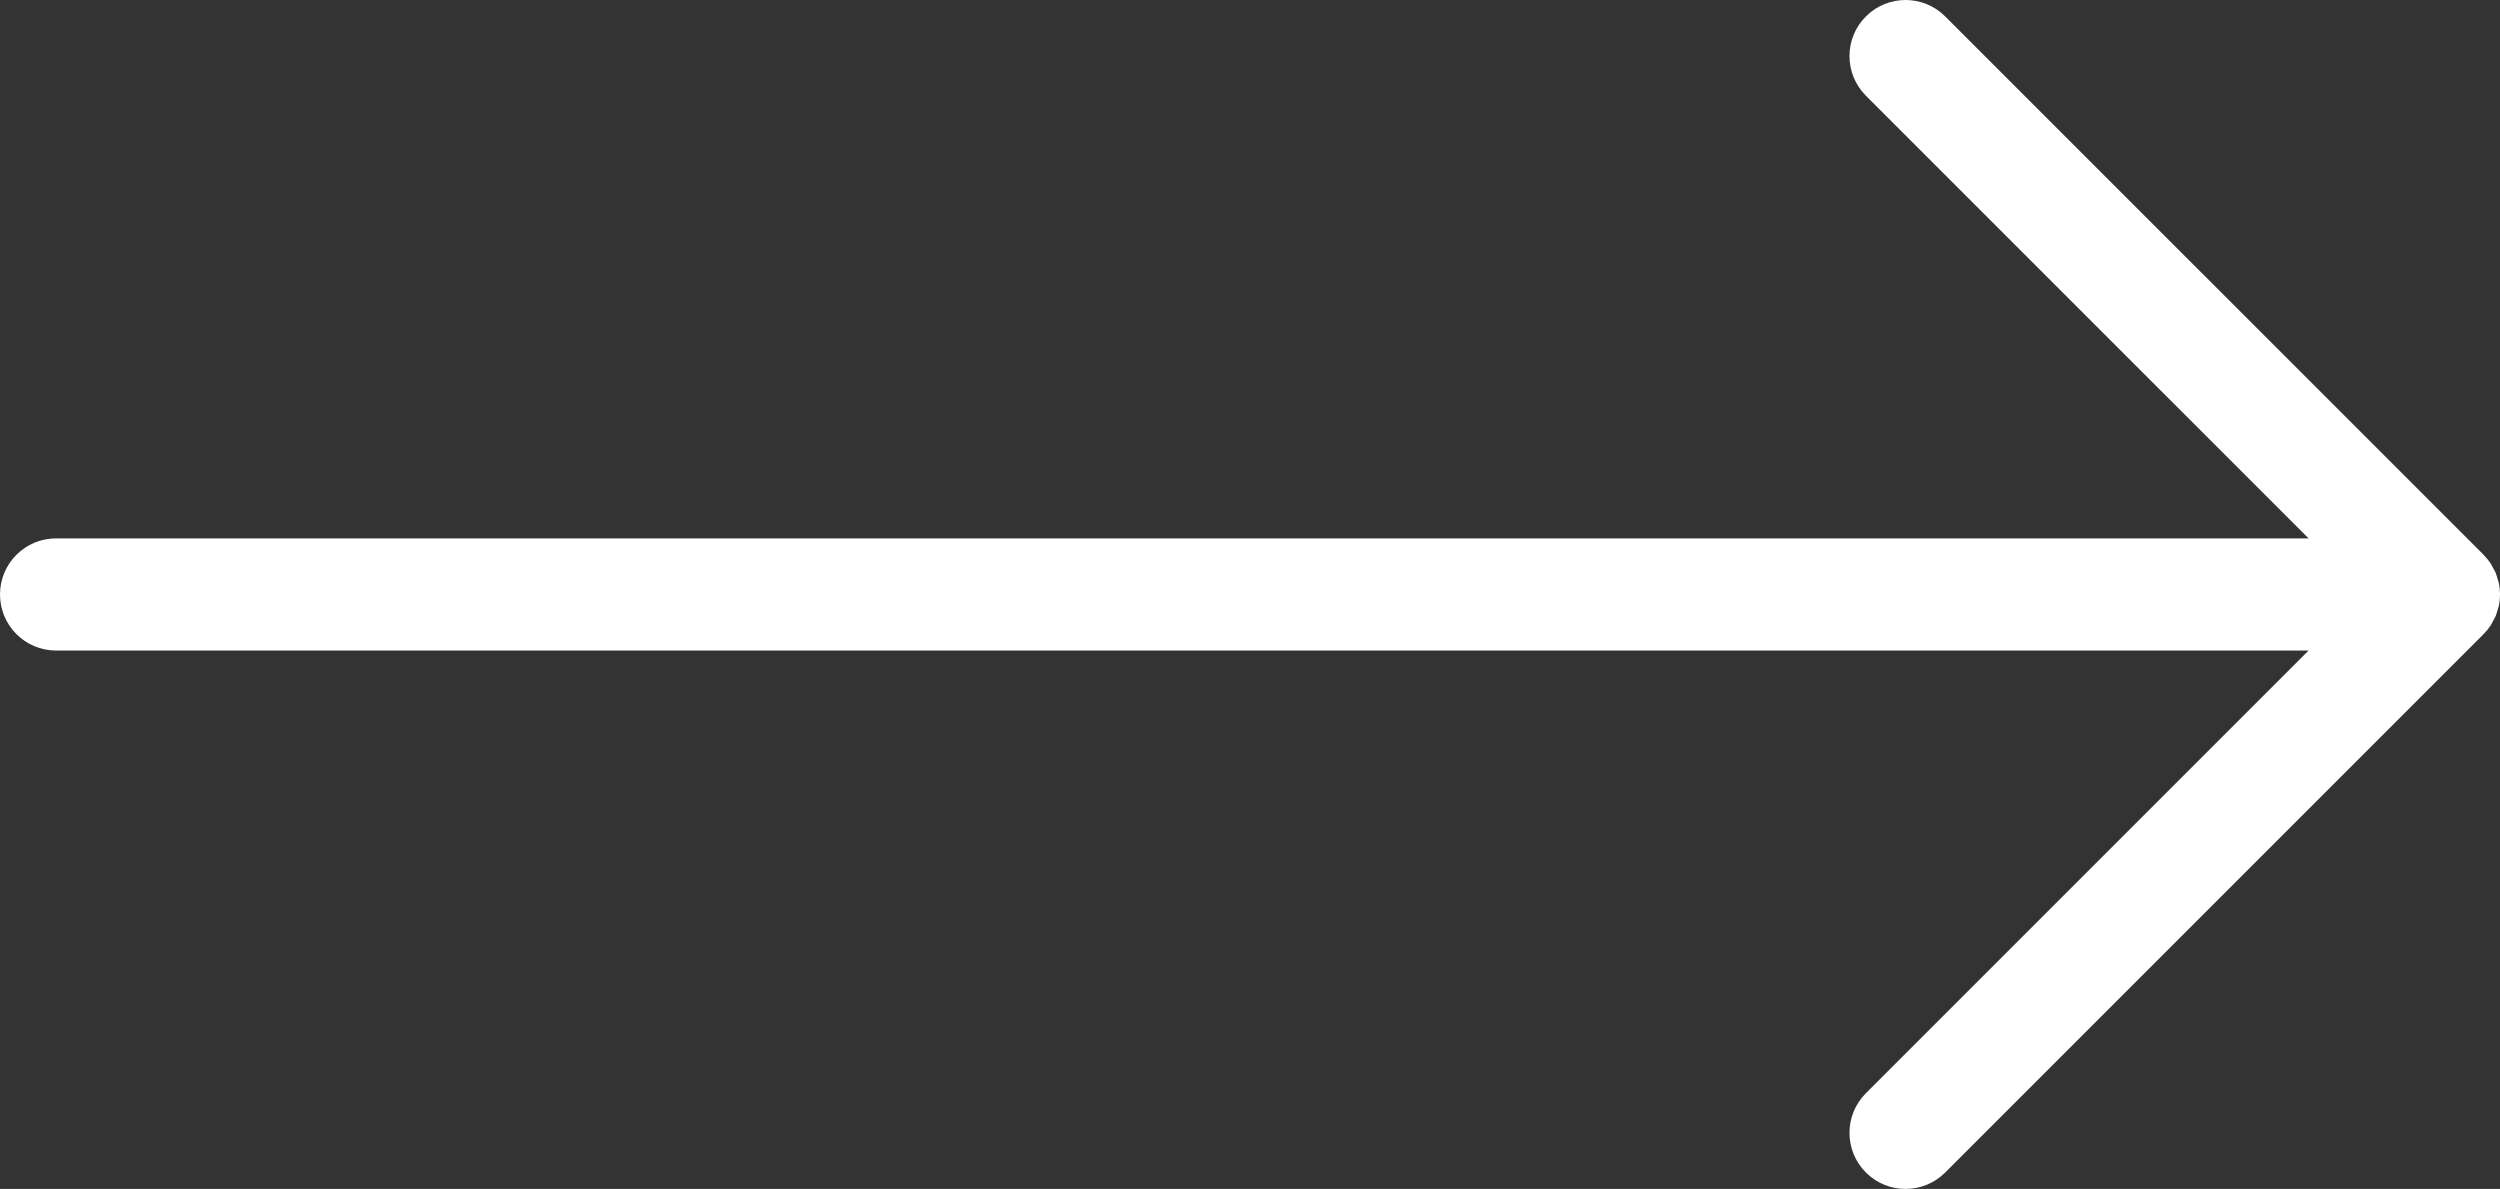 <?xml version="1.0" encoding="UTF-8"?> <!-- Generator: Adobe Illustrator 24.1.2, SVG Export Plug-In . SVG Version: 6.00 Build 0) --> <svg xmlns="http://www.w3.org/2000/svg" xmlns:xlink="http://www.w3.org/1999/xlink" id="Layer_1" x="0px" y="0px" viewBox="0 0 156.057 74.217" style="enable-background:new 0 0 156.057 74.217;" xml:space="preserve"><rect x="0" y="0" width="156.057" height="74.217" fill="#333333" stroke="none"/> <style type="text/css"> .st0{fill:#FFFFFF;} </style> <path class="st0" d="M155.469,39.05c0.061-0.091,0.102-0.189,0.154-0.283 c0.057-0.106,0.122-0.207,0.168-0.32c0.049-0.119,0.078-0.243,0.114-0.366 c0.028-0.096,0.065-0.188,0.085-0.287c0.09-0.453,0.09-0.919,0-1.372 c-0.02-0.099-0.057-0.191-0.085-0.287c-0.036-0.123-0.064-0.247-0.114-0.367 c-0.046-0.112-0.11-0.213-0.168-0.319c-0.051-0.095-0.093-0.193-0.154-0.284 c-0.118-0.177-0.255-0.341-0.403-0.493c-0.012-0.013-0.02-0.027-0.032-0.04 L121.425,1.025c-1.367-1.366-3.583-1.366-4.95,0c-1.367,1.367-1.367,3.583,0,4.95 l27.634,27.633H3.5c-1.933,0-3.5,1.567-3.5,3.5s1.567,3.5,3.5,3.5h140.609l-27.634,27.633 c-1.367,1.367-1.367,3.583,0,4.95c0.684,0.683,1.58,1.025,2.475,1.025 s1.792-0.342,2.475-1.025l33.608-33.608c0.012-0.012,0.02-0.027,0.032-0.04 C155.214,39.391,155.35,39.228,155.469,39.05z"></path> </svg> 